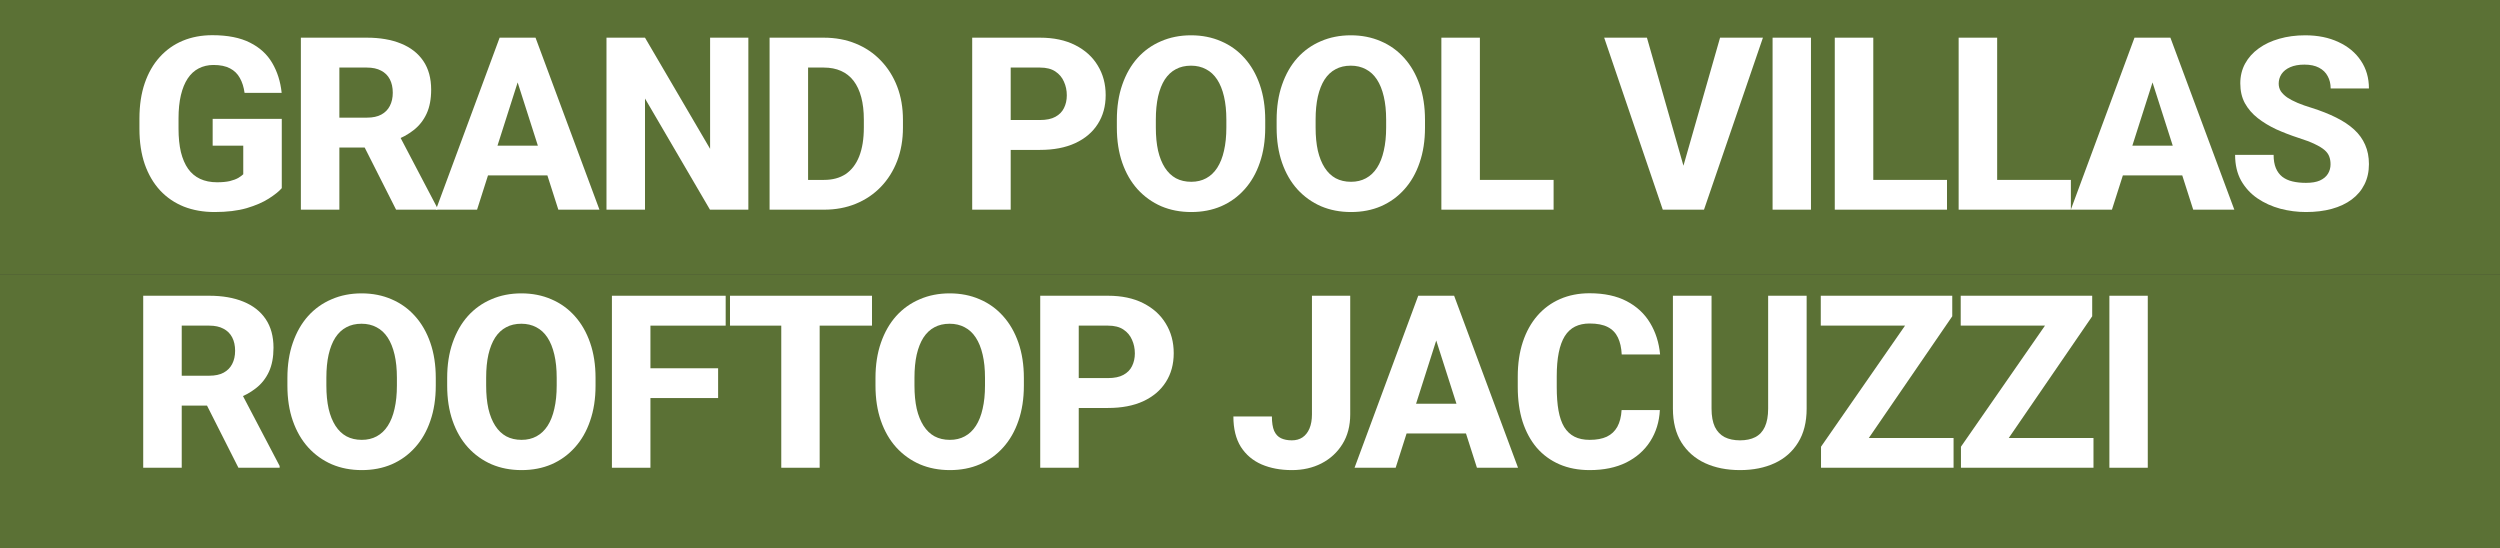 <?xml version="1.0" encoding="UTF-8"?> <svg xmlns="http://www.w3.org/2000/svg" width="155" height="34" viewBox="0 0 155 34" fill="none"><rect x="0" y="0" width="155" height="34" fill="#333333" stroke="none"/><rect width="155" height="17" fill="#5B7135"></rect><path d="M17.47 7.368V11.667C17.294 11.867 17.026 12.082 16.665 12.312C16.308 12.541 15.852 12.739 15.295 12.905C14.738 13.066 14.074 13.146 13.303 13.146C12.604 13.146 11.97 13.034 11.398 12.81C10.827 12.58 10.336 12.246 9.926 11.806C9.516 11.362 9.199 10.82 8.974 10.18C8.754 9.541 8.645 8.808 8.645 7.983V7.353C8.645 6.528 8.754 5.795 8.974 5.156C9.194 4.516 9.504 3.977 9.904 3.537C10.305 3.093 10.781 2.756 11.332 2.526C11.884 2.297 12.495 2.182 13.164 2.182C14.116 2.182 14.895 2.336 15.5 2.644C16.105 2.946 16.564 3.366 16.877 3.903C17.194 4.44 17.39 5.058 17.463 5.756H15.163C15.114 5.4 15.017 5.092 14.87 4.833C14.729 4.575 14.526 4.377 14.262 4.24C13.998 4.099 13.657 4.028 13.237 4.028C12.9 4.028 12.595 4.099 12.321 4.24C12.053 4.377 11.826 4.584 11.64 4.863C11.455 5.141 11.313 5.488 11.215 5.903C11.118 6.313 11.069 6.792 11.069 7.338V7.983C11.069 8.53 11.118 9.011 11.215 9.426C11.318 9.841 11.467 10.188 11.662 10.466C11.857 10.739 12.104 10.947 12.402 11.088C12.705 11.23 13.056 11.301 13.457 11.301C13.769 11.301 14.033 11.276 14.248 11.227C14.462 11.174 14.638 11.108 14.775 11.03C14.912 10.947 15.014 10.871 15.082 10.803V9.03H13.185V7.368H17.47Z" fill="white"></path><path d="M18.654 2.336H22.748C23.563 2.336 24.269 2.458 24.864 2.702C25.465 2.946 25.927 3.308 26.249 3.786C26.571 4.265 26.732 4.855 26.732 5.559C26.732 6.145 26.637 6.643 26.447 7.053C26.256 7.463 25.988 7.802 25.641 8.071C25.299 8.339 24.899 8.557 24.44 8.723L23.663 9.147H20.177L20.162 7.294H22.755C23.111 7.294 23.407 7.231 23.641 7.104C23.876 6.977 24.052 6.799 24.169 6.569C24.291 6.335 24.352 6.062 24.352 5.749C24.352 5.427 24.291 5.148 24.169 4.914C24.047 4.68 23.866 4.501 23.627 4.379C23.392 4.252 23.099 4.189 22.748 4.189H21.041V13H18.654V2.336ZM24.557 13L22.162 8.261L24.681 8.254L27.113 12.89V13H24.557Z" fill="white"></path><path d="M32.332 4.365L29.578 13H27.029L30.977 2.336H32.588L32.332 4.365ZM34.617 13L31.856 4.365L31.57 2.336H33.203L37.166 13H34.617ZM34.5 9.03V10.876H28.941V9.03H34.5Z" fill="white"></path><path d="M46.398 2.336V13H44.018L39.99 6.108V13H37.602V2.336H39.99L44.026 9.228V2.336H46.398Z" fill="white"></path><path d="M51.09 13H48.746L48.761 11.154H51.09C51.622 11.154 52.072 11.032 52.438 10.788C52.804 10.539 53.082 10.173 53.273 9.689C53.463 9.201 53.558 8.608 53.558 7.91V7.419C53.558 6.892 53.505 6.428 53.397 6.027C53.29 5.622 53.131 5.283 52.921 5.009C52.711 4.736 52.45 4.531 52.138 4.394C51.83 4.257 51.476 4.189 51.075 4.189H48.702V2.336H51.075C51.798 2.336 52.457 2.458 53.053 2.702C53.654 2.946 54.171 3.295 54.606 3.75C55.045 4.204 55.385 4.741 55.624 5.361C55.863 5.981 55.983 6.672 55.983 7.434V7.91C55.983 8.666 55.863 9.357 55.624 9.982C55.385 10.602 55.045 11.14 54.606 11.594C54.171 12.043 53.656 12.39 53.06 12.634C52.465 12.878 51.808 13 51.09 13ZM50.101 2.336V13H47.714V2.336H50.101Z" fill="white"></path><path d="M64.48 9.294H61.799V7.441H64.48C64.875 7.441 65.193 7.375 65.432 7.243C65.676 7.111 65.854 6.931 65.966 6.701C66.084 6.467 66.142 6.203 66.142 5.91C66.142 5.607 66.084 5.327 65.966 5.068C65.854 4.804 65.676 4.592 65.432 4.431C65.193 4.27 64.875 4.189 64.48 4.189H62.663V13H60.276V2.336H64.48C65.329 2.336 66.057 2.49 66.662 2.797C67.273 3.105 67.739 3.527 68.061 4.064C68.388 4.597 68.552 5.207 68.552 5.896C68.552 6.584 68.388 7.182 68.061 7.69C67.739 8.198 67.273 8.593 66.662 8.876C66.057 9.155 65.329 9.294 64.48 9.294Z" fill="white"></path><path d="M78.444 7.434V7.91C78.444 8.72 78.331 9.448 78.107 10.092C77.887 10.737 77.572 11.286 77.162 11.74C76.757 12.194 76.273 12.543 75.712 12.788C75.155 13.027 74.537 13.146 73.859 13.146C73.18 13.146 72.56 13.027 71.998 12.788C71.437 12.543 70.949 12.194 70.534 11.74C70.123 11.286 69.806 10.737 69.581 10.092C69.357 9.448 69.245 8.72 69.245 7.91V7.434C69.245 6.623 69.357 5.896 69.581 5.251C69.806 4.602 70.121 4.05 70.526 3.596C70.936 3.142 71.422 2.795 71.984 2.556C72.545 2.312 73.165 2.189 73.844 2.189C74.523 2.189 75.143 2.312 75.704 2.556C76.266 2.795 76.749 3.142 77.155 3.596C77.565 4.05 77.882 4.602 78.107 5.251C78.331 5.896 78.444 6.623 78.444 7.434ZM76.034 7.91V7.419C76.034 6.877 75.985 6.398 75.888 5.983C75.79 5.563 75.648 5.212 75.463 4.929C75.277 4.646 75.048 4.433 74.774 4.292C74.501 4.145 74.191 4.072 73.844 4.072C73.483 4.072 73.168 4.145 72.899 4.292C72.631 4.433 72.404 4.646 72.218 4.929C72.037 5.212 71.898 5.563 71.801 5.983C71.708 6.398 71.662 6.877 71.662 7.419V7.91C71.662 8.447 71.708 8.925 71.801 9.345C71.898 9.76 72.04 10.112 72.225 10.4C72.411 10.688 72.638 10.905 72.907 11.052C73.18 11.198 73.498 11.271 73.859 11.271C74.206 11.271 74.513 11.198 74.782 11.052C75.055 10.905 75.285 10.688 75.47 10.4C75.656 10.112 75.795 9.76 75.888 9.345C75.985 8.925 76.034 8.447 76.034 7.91Z" fill="white"></path><path d="M88.35 7.434V7.91C88.35 8.72 88.238 9.448 88.013 10.092C87.794 10.737 87.479 11.286 87.069 11.74C86.663 12.194 86.18 12.543 85.618 12.788C85.062 13.027 84.444 13.146 83.765 13.146C83.087 13.146 82.466 13.027 81.905 12.788C81.343 12.543 80.855 12.194 80.44 11.74C80.03 11.286 79.713 10.737 79.488 10.092C79.263 9.448 79.151 8.72 79.151 7.91V7.434C79.151 6.623 79.263 5.896 79.488 5.251C79.713 4.602 80.027 4.05 80.433 3.596C80.843 3.142 81.329 2.795 81.89 2.556C82.452 2.312 83.072 2.189 83.751 2.189C84.429 2.189 85.049 2.312 85.611 2.556C86.172 2.795 86.656 3.142 87.061 3.596C87.471 4.05 87.789 4.602 88.013 5.251C88.238 5.896 88.35 6.623 88.35 7.434ZM85.941 7.91V7.419C85.941 6.877 85.892 6.398 85.794 5.983C85.696 5.563 85.555 5.212 85.369 4.929C85.184 4.646 84.954 4.433 84.681 4.292C84.407 4.145 84.097 4.072 83.751 4.072C83.389 4.072 83.074 4.145 82.806 4.292C82.537 4.433 82.31 4.646 82.125 4.929C81.944 5.212 81.805 5.563 81.707 5.983C81.614 6.398 81.568 6.877 81.568 7.419V7.91C81.568 8.447 81.614 8.925 81.707 9.345C81.805 9.76 81.946 10.112 82.132 10.4C82.317 10.688 82.544 10.905 82.813 11.052C83.087 11.198 83.404 11.271 83.765 11.271C84.112 11.271 84.419 11.198 84.688 11.052C84.962 10.905 85.191 10.688 85.377 10.4C85.562 10.112 85.701 9.76 85.794 9.345C85.892 8.925 85.941 8.447 85.941 7.91Z" fill="white"></path><path d="M96.323 11.154V13H90.94V11.154H96.323ZM91.753 2.336V13H89.365V2.336H91.753Z" fill="white"></path><path d="M104.271 10.634L106.644 2.336H109.302L105.648 13H103.912L104.271 10.634ZM102.11 2.336L104.476 10.634L104.849 13H103.092L99.459 2.336H102.11Z" fill="white"></path><path d="M112.28 2.336V13H109.9V2.336H112.28Z" fill="white"></path><path d="M120.714 11.154V13H115.331V11.154H120.714ZM116.144 2.336V13H113.756V2.336H116.144Z" fill="white"></path><path d="M128.394 11.154V13H123.011V11.154H128.394ZM123.824 2.336V13H121.436V2.336H123.824Z" fill="white"></path><path d="M133.694 4.365L130.94 13H128.391L132.339 2.336H133.95L133.694 4.365ZM135.979 13L133.218 4.365L132.932 2.336H134.565L138.528 13H135.979ZM135.862 9.03V10.876H130.303V9.03H135.862Z" fill="white"></path><path d="M144.494 10.188C144.494 10.007 144.467 9.846 144.413 9.704C144.36 9.558 144.262 9.423 144.12 9.301C143.979 9.179 143.779 9.057 143.52 8.935C143.261 8.808 142.922 8.679 142.502 8.547C142.023 8.391 141.567 8.215 141.132 8.02C140.702 7.819 140.319 7.587 139.982 7.324C139.645 7.06 139.379 6.752 139.184 6.401C138.993 6.049 138.898 5.639 138.898 5.17C138.898 4.716 138.998 4.306 139.198 3.94C139.399 3.574 139.679 3.261 140.041 3.002C140.402 2.739 140.827 2.539 141.315 2.402C141.803 2.26 142.341 2.189 142.926 2.189C143.708 2.189 144.394 2.329 144.985 2.607C145.58 2.88 146.044 3.266 146.376 3.764C146.708 4.257 146.874 4.831 146.874 5.485H144.501C144.501 5.197 144.44 4.943 144.318 4.724C144.201 4.499 144.02 4.323 143.776 4.196C143.537 4.069 143.237 4.006 142.875 4.006C142.524 4.006 142.228 4.06 141.989 4.167C141.755 4.27 141.576 4.411 141.454 4.592C141.337 4.772 141.279 4.97 141.279 5.185C141.279 5.356 141.322 5.512 141.41 5.654C141.503 5.791 141.635 5.92 141.806 6.042C141.982 6.159 142.196 6.271 142.45 6.379C142.704 6.486 142.995 6.589 143.322 6.687C143.893 6.867 144.399 7.067 144.838 7.287C145.282 7.507 145.656 7.756 145.959 8.034C146.261 8.312 146.488 8.627 146.64 8.979C146.796 9.331 146.874 9.729 146.874 10.173C146.874 10.646 146.781 11.066 146.596 11.433C146.415 11.799 146.152 12.111 145.805 12.37C145.463 12.624 145.053 12.817 144.574 12.949C144.096 13.081 143.561 13.146 142.97 13.146C142.433 13.146 141.904 13.078 141.381 12.941C140.859 12.8 140.385 12.585 139.96 12.297C139.54 12.009 139.203 11.643 138.949 11.198C138.7 10.749 138.576 10.217 138.576 9.602H140.964C140.964 9.924 141.01 10.197 141.103 10.422C141.196 10.642 141.327 10.82 141.498 10.957C141.674 11.093 141.886 11.191 142.135 11.249C142.384 11.308 142.663 11.337 142.97 11.337C143.327 11.337 143.615 11.289 143.835 11.191C144.059 11.088 144.225 10.949 144.333 10.773C144.44 10.598 144.494 10.402 144.494 10.188Z" fill="white"></path><rect y="17" width="155" height="17" fill="#5B7135"></rect><path d="M8.879 18.336H12.973C13.789 18.336 14.494 18.458 15.09 18.702C15.69 18.946 16.152 19.308 16.474 19.786C16.796 20.265 16.957 20.855 16.957 21.559C16.957 22.145 16.862 22.643 16.672 23.053C16.481 23.463 16.213 23.802 15.866 24.071C15.524 24.339 15.124 24.557 14.665 24.723L13.889 25.148H10.402L10.388 23.294H12.98C13.337 23.294 13.632 23.231 13.867 23.104C14.101 22.977 14.277 22.799 14.394 22.569C14.516 22.335 14.577 22.061 14.577 21.749C14.577 21.427 14.516 21.148 14.394 20.914C14.272 20.68 14.091 20.502 13.852 20.379C13.618 20.252 13.325 20.189 12.973 20.189H11.267V29H8.879V18.336ZM14.782 29L12.387 24.261L14.907 24.254L17.338 28.89V29H14.782Z" fill="white"></path><path d="M27.018 23.434V23.91C27.018 24.72 26.905 25.448 26.681 26.092C26.461 26.737 26.146 27.286 25.736 27.74C25.331 28.194 24.847 28.544 24.286 28.788C23.729 29.027 23.111 29.146 22.433 29.146C21.754 29.146 21.134 29.027 20.573 28.788C20.011 28.544 19.523 28.194 19.108 27.74C18.698 27.286 18.38 26.737 18.155 26.092C17.931 25.448 17.819 24.72 17.819 23.91V23.434C17.819 22.623 17.931 21.895 18.155 21.251C18.38 20.602 18.695 20.05 19.1 19.596C19.51 19.142 19.996 18.795 20.558 18.556C21.119 18.311 21.739 18.189 22.418 18.189C23.097 18.189 23.717 18.311 24.279 18.556C24.84 18.795 25.323 19.142 25.729 19.596C26.139 20.05 26.456 20.602 26.681 21.251C26.905 21.895 27.018 22.623 27.018 23.434ZM24.608 23.91V23.419C24.608 22.877 24.559 22.398 24.462 21.983C24.364 21.564 24.222 21.212 24.037 20.929C23.851 20.645 23.622 20.433 23.348 20.291C23.075 20.145 22.765 20.072 22.418 20.072C22.057 20.072 21.742 20.145 21.473 20.291C21.205 20.433 20.978 20.645 20.792 20.929C20.611 21.212 20.472 21.564 20.375 21.983C20.282 22.398 20.235 22.877 20.235 23.419V23.91C20.235 24.447 20.282 24.925 20.375 25.345C20.472 25.76 20.614 26.112 20.799 26.4C20.985 26.688 21.212 26.905 21.481 27.052C21.754 27.198 22.072 27.271 22.433 27.271C22.779 27.271 23.087 27.198 23.356 27.052C23.629 26.905 23.859 26.688 24.044 26.4C24.23 26.112 24.369 25.76 24.462 25.345C24.559 24.925 24.608 24.447 24.608 23.91Z" fill="white"></path><path d="M36.924 23.434V23.91C36.924 24.72 36.812 25.448 36.587 26.092C36.368 26.737 36.053 27.286 35.642 27.74C35.237 28.194 34.754 28.544 34.192 28.788C33.636 29.027 33.018 29.146 32.339 29.146C31.66 29.146 31.04 29.027 30.479 28.788C29.917 28.544 29.429 28.194 29.014 27.74C28.604 27.286 28.287 26.737 28.062 26.092C27.837 25.448 27.725 24.72 27.725 23.91V23.434C27.725 22.623 27.837 21.895 28.062 21.251C28.287 20.602 28.602 20.05 29.007 19.596C29.417 19.142 29.903 18.795 30.464 18.556C31.026 18.311 31.646 18.189 32.325 18.189C33.003 18.189 33.623 18.311 34.185 18.556C34.746 18.795 35.23 19.142 35.635 19.596C36.045 20.05 36.363 20.602 36.587 21.251C36.812 21.895 36.924 22.623 36.924 23.434ZM34.515 23.91V23.419C34.515 22.877 34.466 22.398 34.368 21.983C34.27 21.564 34.129 21.212 33.943 20.929C33.758 20.645 33.528 20.433 33.255 20.291C32.981 20.145 32.671 20.072 32.325 20.072C31.963 20.072 31.648 20.145 31.38 20.291C31.111 20.433 30.884 20.645 30.699 20.929C30.518 21.212 30.379 21.564 30.281 21.983C30.188 22.398 30.142 22.877 30.142 23.419V23.91C30.142 24.447 30.188 24.925 30.281 25.345C30.379 25.76 30.52 26.112 30.706 26.4C30.892 26.688 31.119 26.905 31.387 27.052C31.66 27.198 31.978 27.271 32.339 27.271C32.686 27.271 32.994 27.198 33.262 27.052C33.535 26.905 33.765 26.688 33.951 26.4C34.136 26.112 34.275 25.76 34.368 25.345C34.466 24.925 34.515 24.447 34.515 23.91Z" fill="white"></path><path d="M40.327 18.336V29H37.939V18.336H40.327ZM44.523 22.833V24.679H39.66V22.833H44.523ZM44.992 18.336V20.189H39.66V18.336H44.992Z" fill="white"></path><path d="M50.819 18.336V29H48.439V18.336H50.819ZM54.064 18.336V20.189H45.26V18.336H54.064Z" fill="white"></path><path d="M63.48 23.434V23.91C63.48 24.72 63.367 25.448 63.143 26.092C62.923 26.737 62.608 27.286 62.198 27.74C61.792 28.194 61.309 28.544 60.748 28.788C60.191 29.027 59.573 29.146 58.895 29.146C58.216 29.146 57.596 29.027 57.034 28.788C56.473 28.544 55.984 28.194 55.569 27.74C55.159 27.286 54.842 26.737 54.617 26.092C54.393 25.448 54.28 24.72 54.28 23.91V23.434C54.28 22.623 54.393 21.895 54.617 21.251C54.842 20.602 55.157 20.05 55.562 19.596C55.972 19.142 56.458 18.795 57.02 18.556C57.581 18.311 58.201 18.189 58.88 18.189C59.559 18.189 60.179 18.311 60.74 18.556C61.302 18.795 61.785 19.142 62.19 19.596C62.601 20.05 62.918 20.602 63.143 21.251C63.367 21.895 63.48 22.623 63.48 23.434ZM61.07 23.91V23.419C61.07 22.877 61.021 22.398 60.923 21.983C60.826 21.564 60.684 21.212 60.498 20.929C60.313 20.645 60.084 20.433 59.81 20.291C59.537 20.145 59.227 20.072 58.88 20.072C58.519 20.072 58.204 20.145 57.935 20.291C57.666 20.433 57.44 20.645 57.254 20.929C57.073 21.212 56.934 21.564 56.836 21.983C56.744 22.398 56.697 22.877 56.697 23.419V23.91C56.697 24.447 56.744 24.925 56.836 25.345C56.934 25.76 57.076 26.112 57.261 26.4C57.447 26.688 57.674 26.905 57.942 27.052C58.216 27.198 58.533 27.271 58.895 27.271C59.241 27.271 59.549 27.198 59.817 27.052C60.091 26.905 60.32 26.688 60.506 26.4C60.691 26.112 60.831 25.76 60.923 25.345C61.021 24.925 61.07 24.447 61.07 23.91Z" fill="white"></path><path d="M68.698 25.294H66.018V23.441H68.698C69.094 23.441 69.411 23.375 69.651 23.243C69.895 23.111 70.073 22.931 70.185 22.701C70.302 22.467 70.361 22.203 70.361 21.91C70.361 21.607 70.302 21.327 70.185 21.068C70.073 20.804 69.895 20.592 69.651 20.431C69.411 20.27 69.094 20.189 68.698 20.189H66.882V29H64.494V18.336H68.698C69.548 18.336 70.276 18.49 70.881 18.797C71.491 19.105 71.958 19.527 72.28 20.064C72.607 20.597 72.771 21.207 72.771 21.895C72.771 22.584 72.607 23.182 72.28 23.69C71.958 24.198 71.491 24.593 70.881 24.877C70.276 25.155 69.548 25.294 68.698 25.294Z" fill="white"></path><path d="M81.341 25.689V18.336H83.714V25.689C83.714 26.402 83.553 27.018 83.231 27.535C82.913 28.048 82.481 28.446 81.934 28.729C81.392 29.007 80.779 29.146 80.096 29.146C79.393 29.146 78.768 29.029 78.221 28.795C77.674 28.556 77.244 28.192 76.932 27.704C76.624 27.21 76.47 26.583 76.47 25.821H78.858C78.858 26.197 78.904 26.495 78.997 26.715C79.095 26.93 79.236 27.081 79.422 27.169C79.608 27.257 79.832 27.301 80.096 27.301C80.35 27.301 80.569 27.24 80.755 27.118C80.941 26.991 81.085 26.808 81.187 26.568C81.29 26.324 81.341 26.031 81.341 25.689Z" fill="white"></path><path d="M89.284 20.365L86.531 29H83.982L87.93 18.336H89.541L89.284 20.365ZM91.57 29L88.808 20.365L88.523 18.336H90.156L94.118 29H91.57ZM91.452 25.03V26.876H85.893V25.03H91.452Z" fill="white"></path><path d="M100.539 25.426H102.912C102.873 26.158 102.672 26.805 102.311 27.367C101.955 27.923 101.459 28.36 100.824 28.678C100.189 28.99 99.435 29.146 98.561 29.146C97.863 29.146 97.238 29.027 96.686 28.788C96.134 28.548 95.665 28.206 95.28 27.762C94.899 27.313 94.606 26.773 94.401 26.144C94.201 25.509 94.101 24.794 94.101 23.998V23.346C94.101 22.55 94.206 21.834 94.415 21.2C94.626 20.565 94.926 20.023 95.316 19.574C95.707 19.125 96.176 18.78 96.723 18.541C97.269 18.302 97.88 18.182 98.554 18.182C99.462 18.182 100.229 18.346 100.854 18.673C101.479 19 101.962 19.449 102.304 20.02C102.65 20.592 102.858 21.244 102.926 21.976H100.546C100.526 21.561 100.448 21.212 100.312 20.929C100.175 20.641 99.965 20.423 99.682 20.277C99.398 20.13 99.022 20.057 98.554 20.057C98.212 20.057 97.912 20.121 97.653 20.248C97.399 20.375 97.186 20.572 97.016 20.841C96.85 21.109 96.725 21.451 96.642 21.866C96.559 22.276 96.518 22.765 96.518 23.331V23.998C96.518 24.559 96.554 25.045 96.627 25.455C96.701 25.865 96.818 26.205 96.979 26.473C97.145 26.742 97.357 26.942 97.616 27.074C97.875 27.206 98.19 27.271 98.561 27.271C98.986 27.271 99.34 27.206 99.623 27.074C99.906 26.937 100.124 26.732 100.275 26.459C100.426 26.185 100.514 25.841 100.539 25.426Z" fill="white"></path><path d="M109.625 18.336H112.012V25.338C112.012 26.168 111.837 26.866 111.485 27.433C111.138 27.999 110.655 28.426 110.035 28.714C109.415 29.002 108.697 29.146 107.882 29.146C107.061 29.146 106.339 29.002 105.714 28.714C105.093 28.426 104.605 27.999 104.249 27.433C103.897 26.866 103.721 26.168 103.721 25.338V18.336H106.116V25.338C106.116 25.797 106.185 26.173 106.321 26.466C106.463 26.754 106.666 26.966 106.929 27.103C107.193 27.235 107.51 27.301 107.882 27.301C108.253 27.301 108.568 27.235 108.826 27.103C109.09 26.966 109.288 26.754 109.42 26.466C109.556 26.173 109.625 25.797 109.625 25.338V18.336Z" fill="white"></path><path d="M121.121 27.154V29H113.481V27.154H121.121ZM121.04 19.61L114.602 29H112.903V27.696L119.399 18.336H121.04V19.61ZM120.249 18.336V20.189H112.888V18.336H120.249Z" fill="white"></path><path d="M129.796 27.154V29H122.157V27.154H129.796ZM129.716 19.61L123.278 29H121.579V27.696L128.075 18.336H129.716V19.61ZM128.925 18.336V20.189H121.564V18.336H128.925Z" fill="white"></path><path d="M133.162 18.336V29H130.782V18.336H133.162Z" fill="white"></path></svg> 